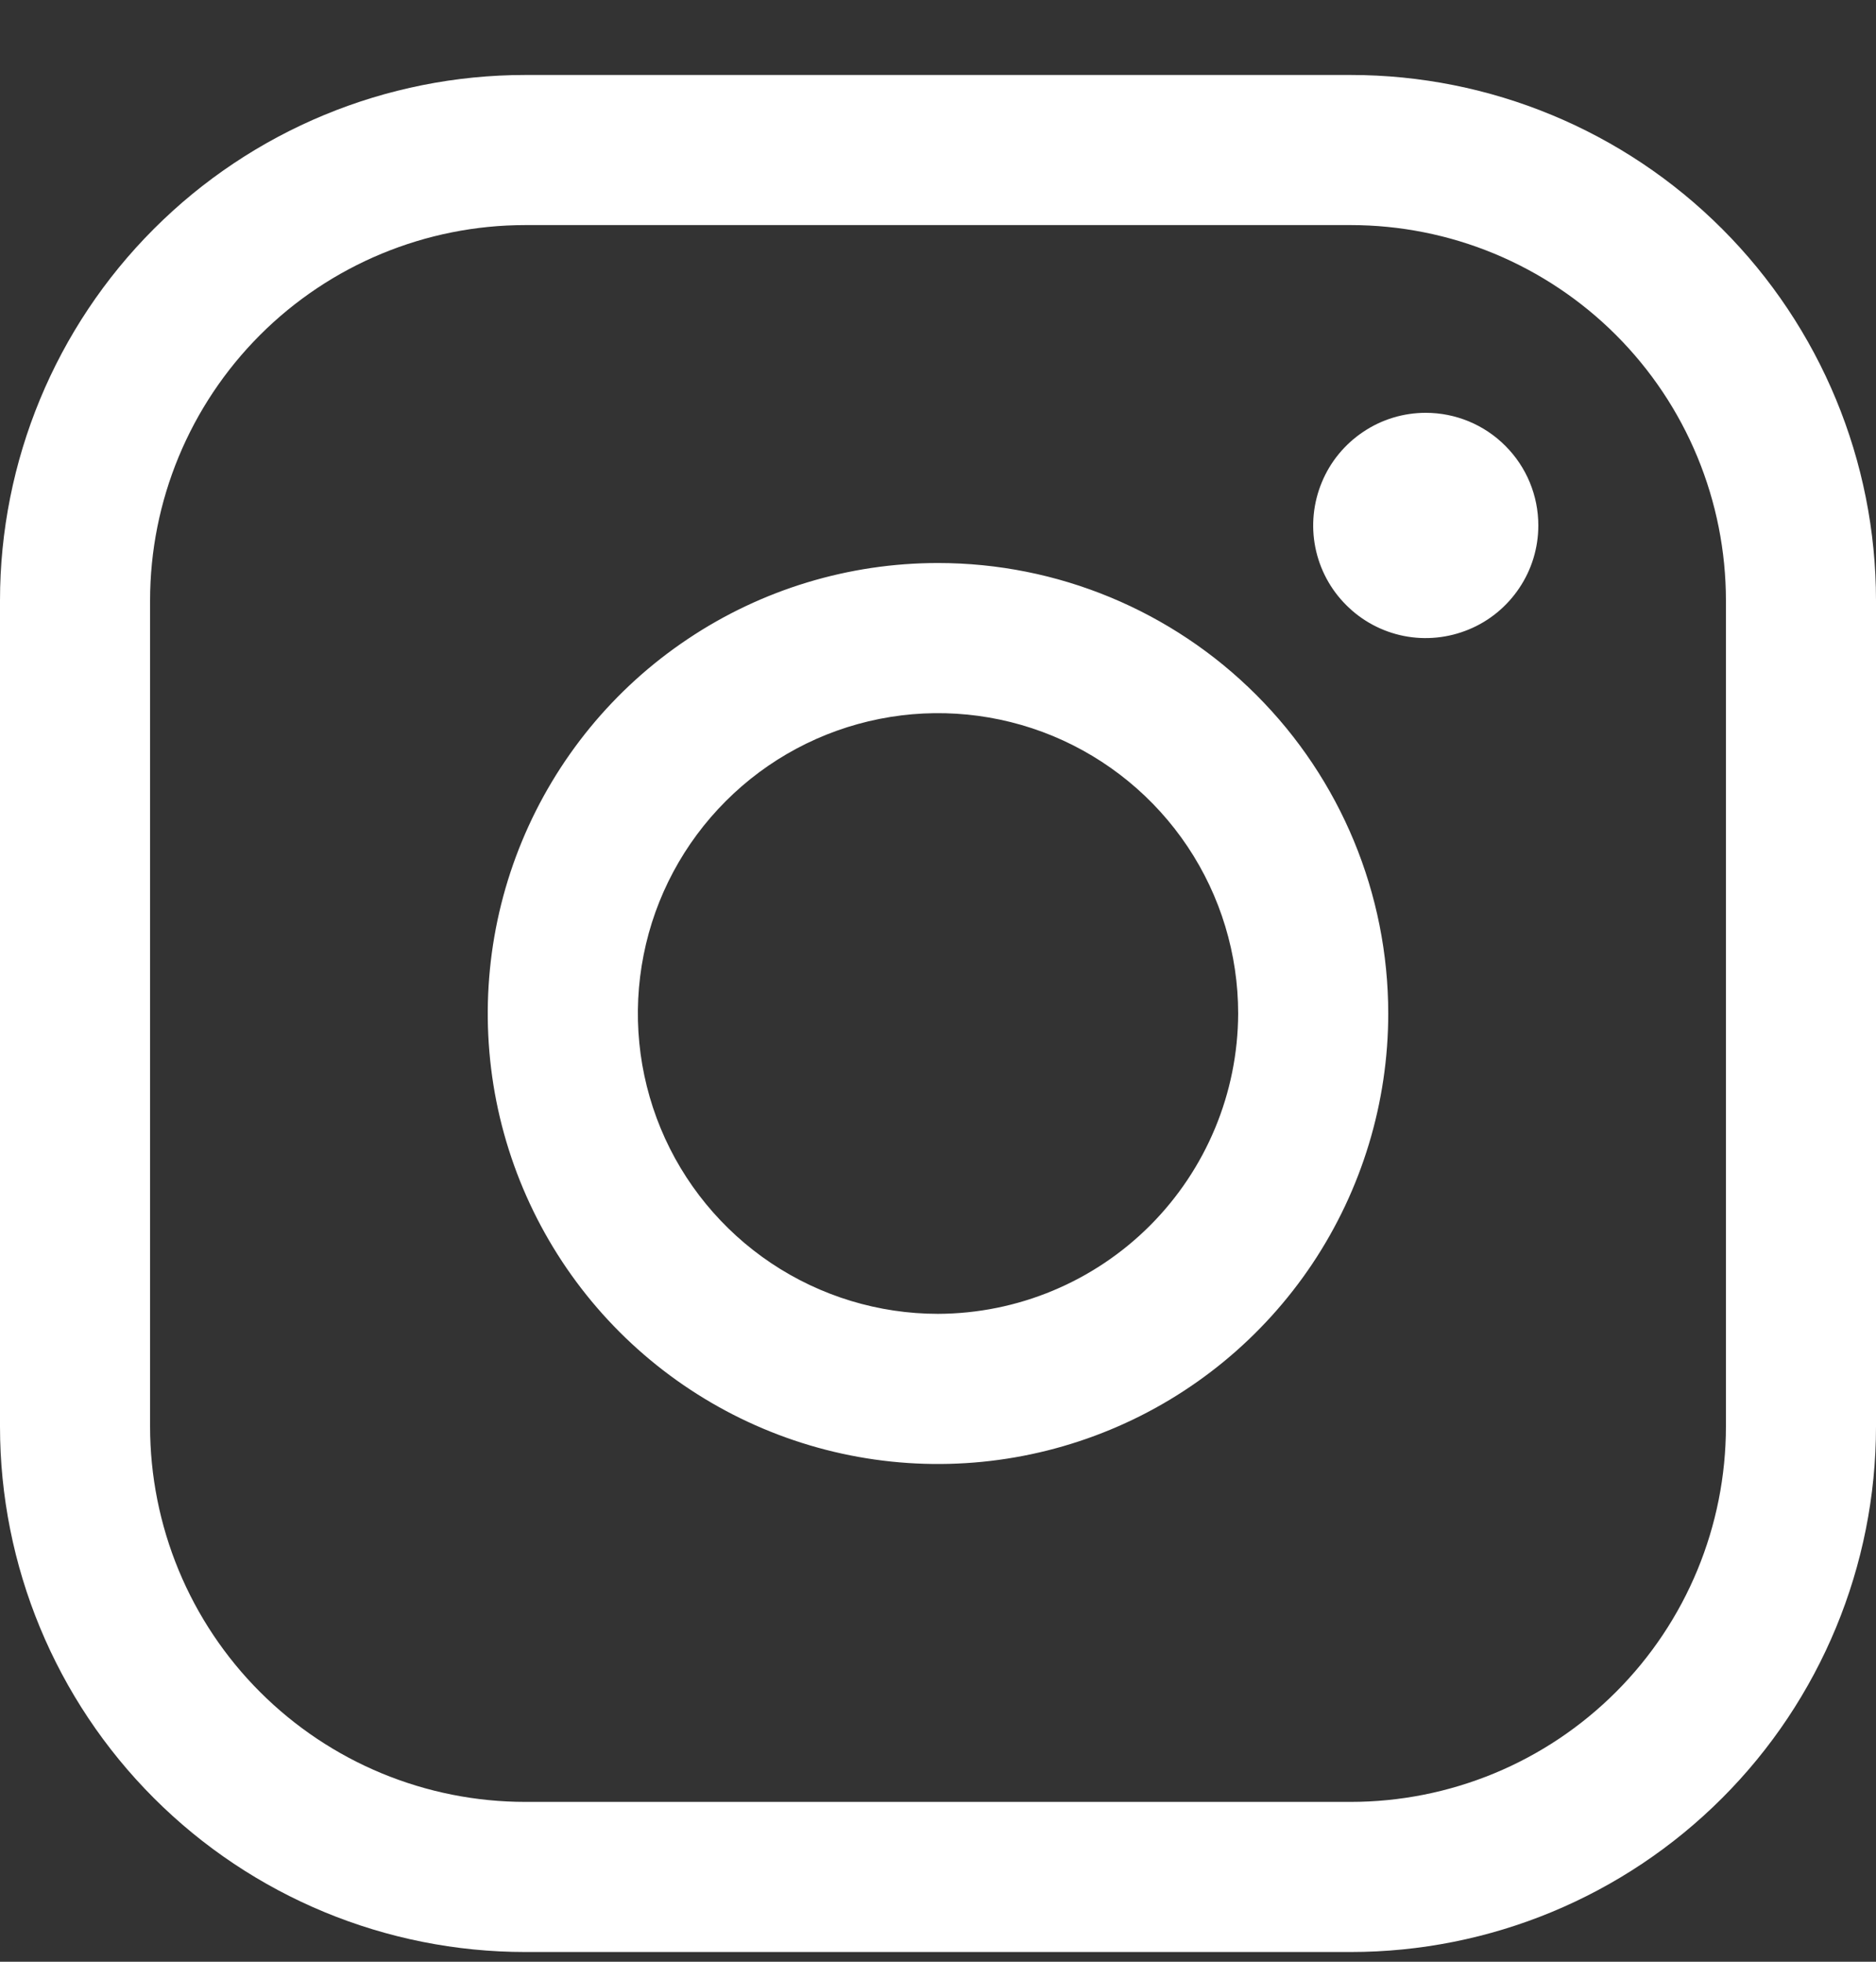 <svg width="22" height="23" viewBox="0 0 22 23" fill="none" xmlns="http://www.w3.org/2000/svg">
<rect x="0" y="0" width="22" height="23" fill="#333333" stroke="none"/>
<path d="M11 6.601C9.956 6.601 8.935 6.91 8.067 7.491C7.198 8.071 6.522 8.896 6.122 9.861C5.722 10.826 5.618 11.888 5.821 12.913C6.025 13.938 6.528 14.879 7.266 15.617C8.005 16.356 8.946 16.859 9.97 17.063C10.994 17.267 12.056 17.162 13.021 16.762C13.985 16.363 14.81 15.685 15.39 14.817C15.97 13.948 16.28 12.927 16.28 11.883C16.28 10.482 15.724 9.138 14.733 8.148C13.743 7.157 12.4 6.601 11 6.601ZM11 15.404C10.304 15.404 9.623 15.197 9.044 14.81C8.466 14.423 8.014 13.873 7.748 13.23C7.482 12.587 7.412 11.879 7.548 11.195C7.683 10.512 8.019 9.885 8.511 9.393C9.003 8.9 9.63 8.565 10.313 8.429C10.996 8.293 11.704 8.363 12.347 8.629C12.99 8.896 13.54 9.347 13.927 9.926C14.314 10.505 14.52 11.186 14.52 11.883C14.517 12.816 14.145 13.709 13.486 14.369C12.826 15.029 11.933 15.401 11 15.404ZM15.84 0.879H6.16C4.526 0.879 2.959 1.528 1.804 2.684C0.649 3.839 0 5.407 0 7.041V16.724C0 18.358 0.649 19.926 1.804 21.081C2.959 22.237 4.526 22.886 6.16 22.886H15.84C17.474 22.886 19.041 22.237 20.196 21.081C21.351 19.926 22 18.358 22 16.724V7.041C22 5.407 21.351 3.839 20.196 2.684C19.041 1.528 17.474 0.879 15.84 0.879ZM20.24 16.724C20.24 17.302 20.126 17.875 19.905 18.409C19.684 18.943 19.36 19.428 18.951 19.837C18.543 20.245 18.058 20.57 17.524 20.791C16.99 21.012 16.418 21.126 15.84 21.126H6.16C5.582 21.126 5.01 21.012 4.476 20.791C3.942 20.57 3.457 20.245 3.049 19.837C2.64 19.428 2.316 18.943 2.095 18.409C1.874 17.875 1.76 17.302 1.76 16.724V7.041C1.76 5.873 2.224 4.754 3.049 3.928C3.874 3.103 4.993 2.639 6.16 2.639H15.84C16.418 2.639 16.99 2.753 17.524 2.974C18.058 3.196 18.543 3.52 18.951 3.928C19.36 4.337 19.684 4.822 19.905 5.356C20.126 5.89 20.24 6.463 20.24 7.041V16.724ZM18.04 6.16C18.04 6.422 17.963 6.677 17.817 6.894C17.672 7.111 17.466 7.281 17.225 7.38C16.984 7.48 16.718 7.507 16.462 7.456C16.206 7.405 15.971 7.279 15.787 7.094C15.602 6.91 15.476 6.674 15.425 6.418C15.374 6.162 15.401 5.896 15.501 5.655C15.6 5.414 15.77 5.208 15.987 5.063C16.204 4.917 16.459 4.84 16.72 4.84C17.07 4.84 17.406 4.979 17.653 5.227C17.901 5.474 18.04 5.81 18.04 6.16Z" fill="white"/>
</svg>
